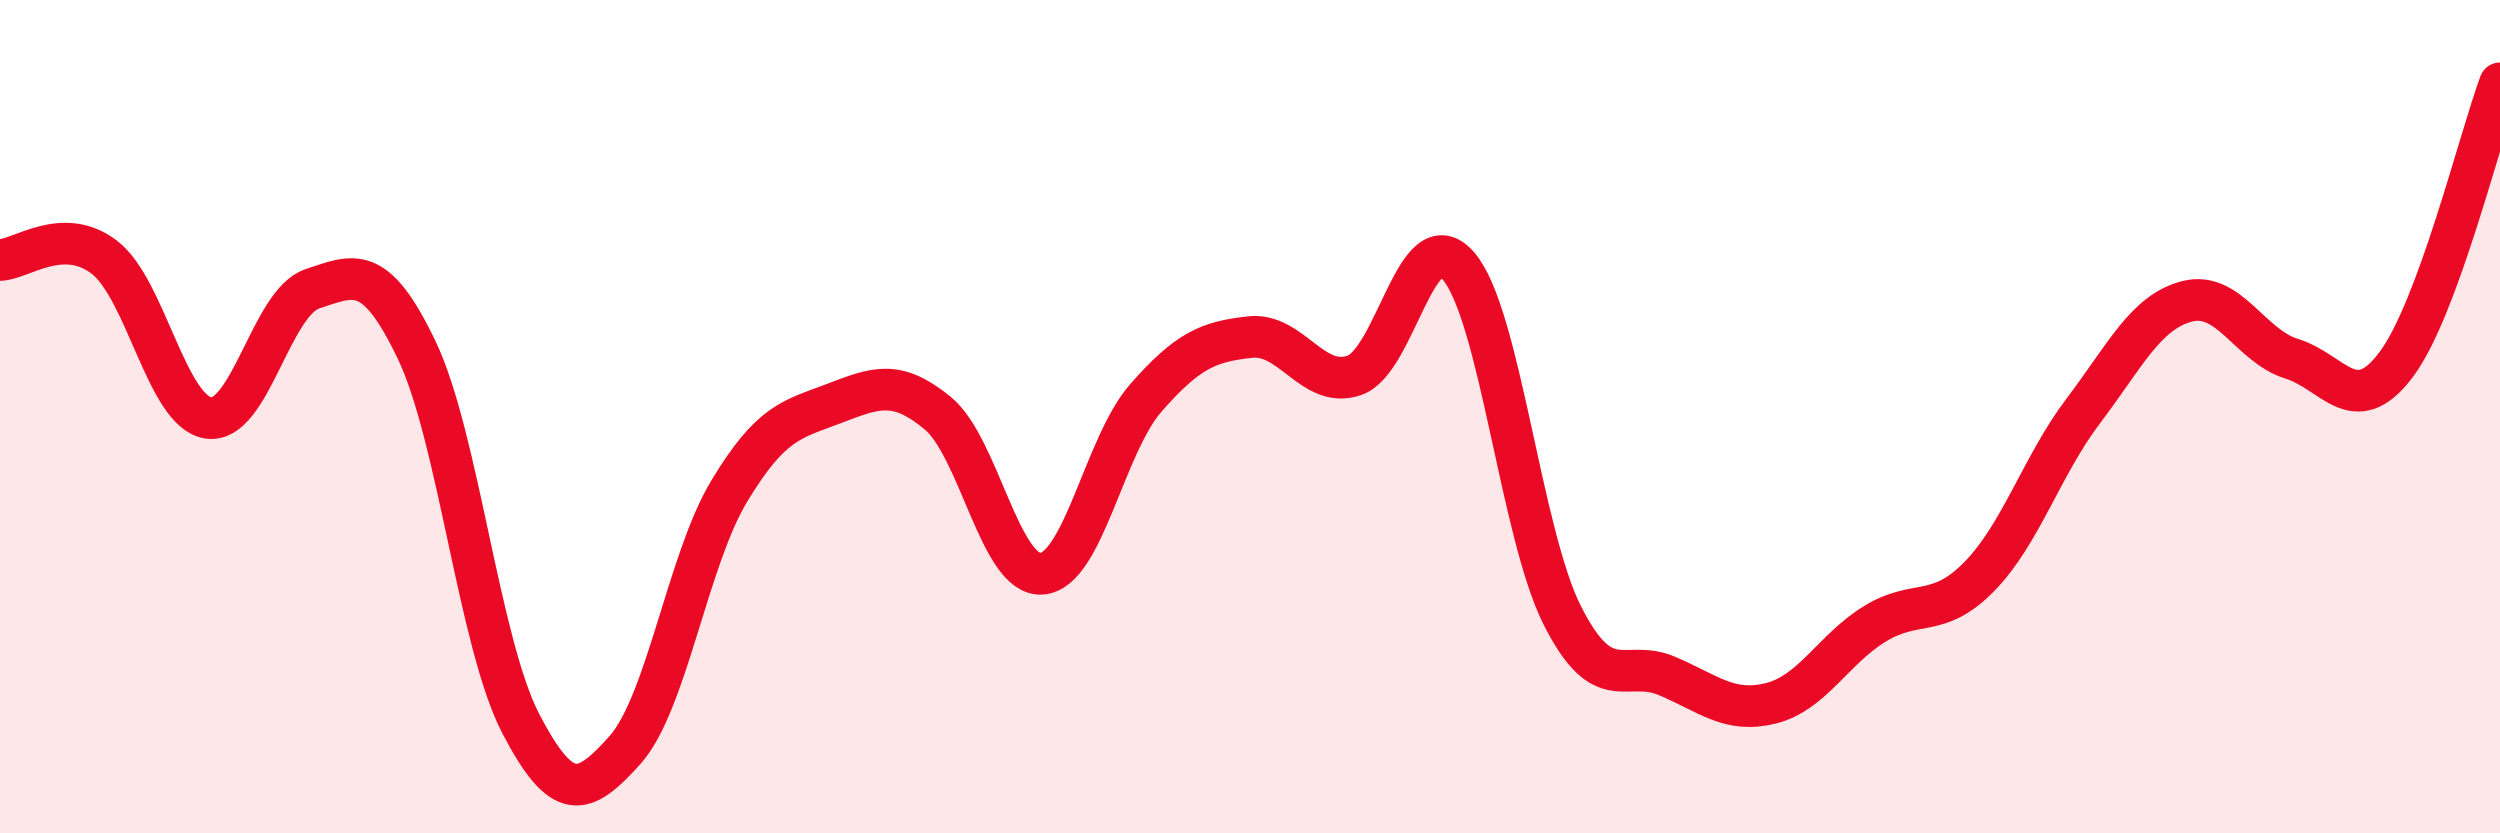
    <svg width="60" height="20" viewBox="0 0 60 20" xmlns="http://www.w3.org/2000/svg">
      <path
        d="M 0,6.24 C 0.5,6.23 1.5,5.41 2.5,6.17 C 3.5,6.93 4,9.88 5,10.03 C 6,10.18 6.5,7.26 7.5,6.93 C 8.5,6.6 9,6.31 10,8.4 C 11,10.49 11.5,15.45 12.5,17.37 C 13.5,19.29 14,19.12 15,18 C 16,16.88 16.5,13.45 17.5,11.79 C 18.5,10.13 19,10.07 20,9.69 C 21,9.31 21.5,9.09 22.5,9.91 C 23.5,10.73 24,13.84 25,13.77 C 26,13.7 26.5,10.69 27.5,9.55 C 28.5,8.41 29,8.2 30,8.09 C 31,7.98 31.5,9.35 32.5,9.01 C 33.5,8.67 34,5.23 35,6.38 C 36,7.53 36.5,12.81 37.5,14.78 C 38.5,16.75 39,15.8 40,16.22 C 41,16.64 41.5,17.13 42.5,16.88 C 43.5,16.63 44,15.58 45,14.97 C 46,14.36 46.5,14.86 47.5,13.84 C 48.5,12.82 49,11.18 50,9.86 C 51,8.54 51.5,7.48 52.5,7.23 C 53.5,6.98 54,8.3 55,8.61 C 56,8.92 56.5,10.08 57.5,8.76 C 58.5,7.44 59.5,3.35 60,2L60 20L0 20Z"
        fill="#EB0A25"
        opacity="0.1"
        stroke-linecap="round"
        stroke-linejoin="round"
      />
      <path
        d="M 0,6.24 C 0.5,6.23 1.5,5.41 2.5,6.17 C 3.5,6.93 4,9.88 5,10.03 C 6,10.18 6.5,7.26 7.5,6.93 C 8.5,6.6 9,6.31 10,8.4 C 11,10.49 11.5,15.45 12.5,17.37 C 13.5,19.29 14,19.12 15,18 C 16,16.88 16.5,13.45 17.5,11.79 C 18.5,10.13 19,10.07 20,9.69 C 21,9.31 21.5,9.09 22.5,9.91 C 23.5,10.73 24,13.84 25,13.77 C 26,13.7 26.5,10.69 27.5,9.55 C 28.5,8.41 29,8.2 30,8.09 C 31,7.98 31.5,9.35 32.5,9.01 C 33.5,8.67 34,5.23 35,6.38 C 36,7.53 36.5,12.81 37.5,14.78 C 38.5,16.75 39,15.8 40,16.22 C 41,16.64 41.5,17.13 42.5,16.88 C 43.5,16.63 44,15.58 45,14.97 C 46,14.36 46.5,14.86 47.5,13.84 C 48.5,12.82 49,11.18 50,9.86 C 51,8.54 51.5,7.48 52.5,7.23 C 53.5,6.98 54,8.3 55,8.61 C 56,8.92 56.5,10.08 57.5,8.76 C 58.5,7.44 59.5,3.35 60,2"
        stroke="#EB0A25"
        stroke-width="1"
        fill="none"
        stroke-linecap="round"
        stroke-linejoin="round"
      />
    </svg>
  